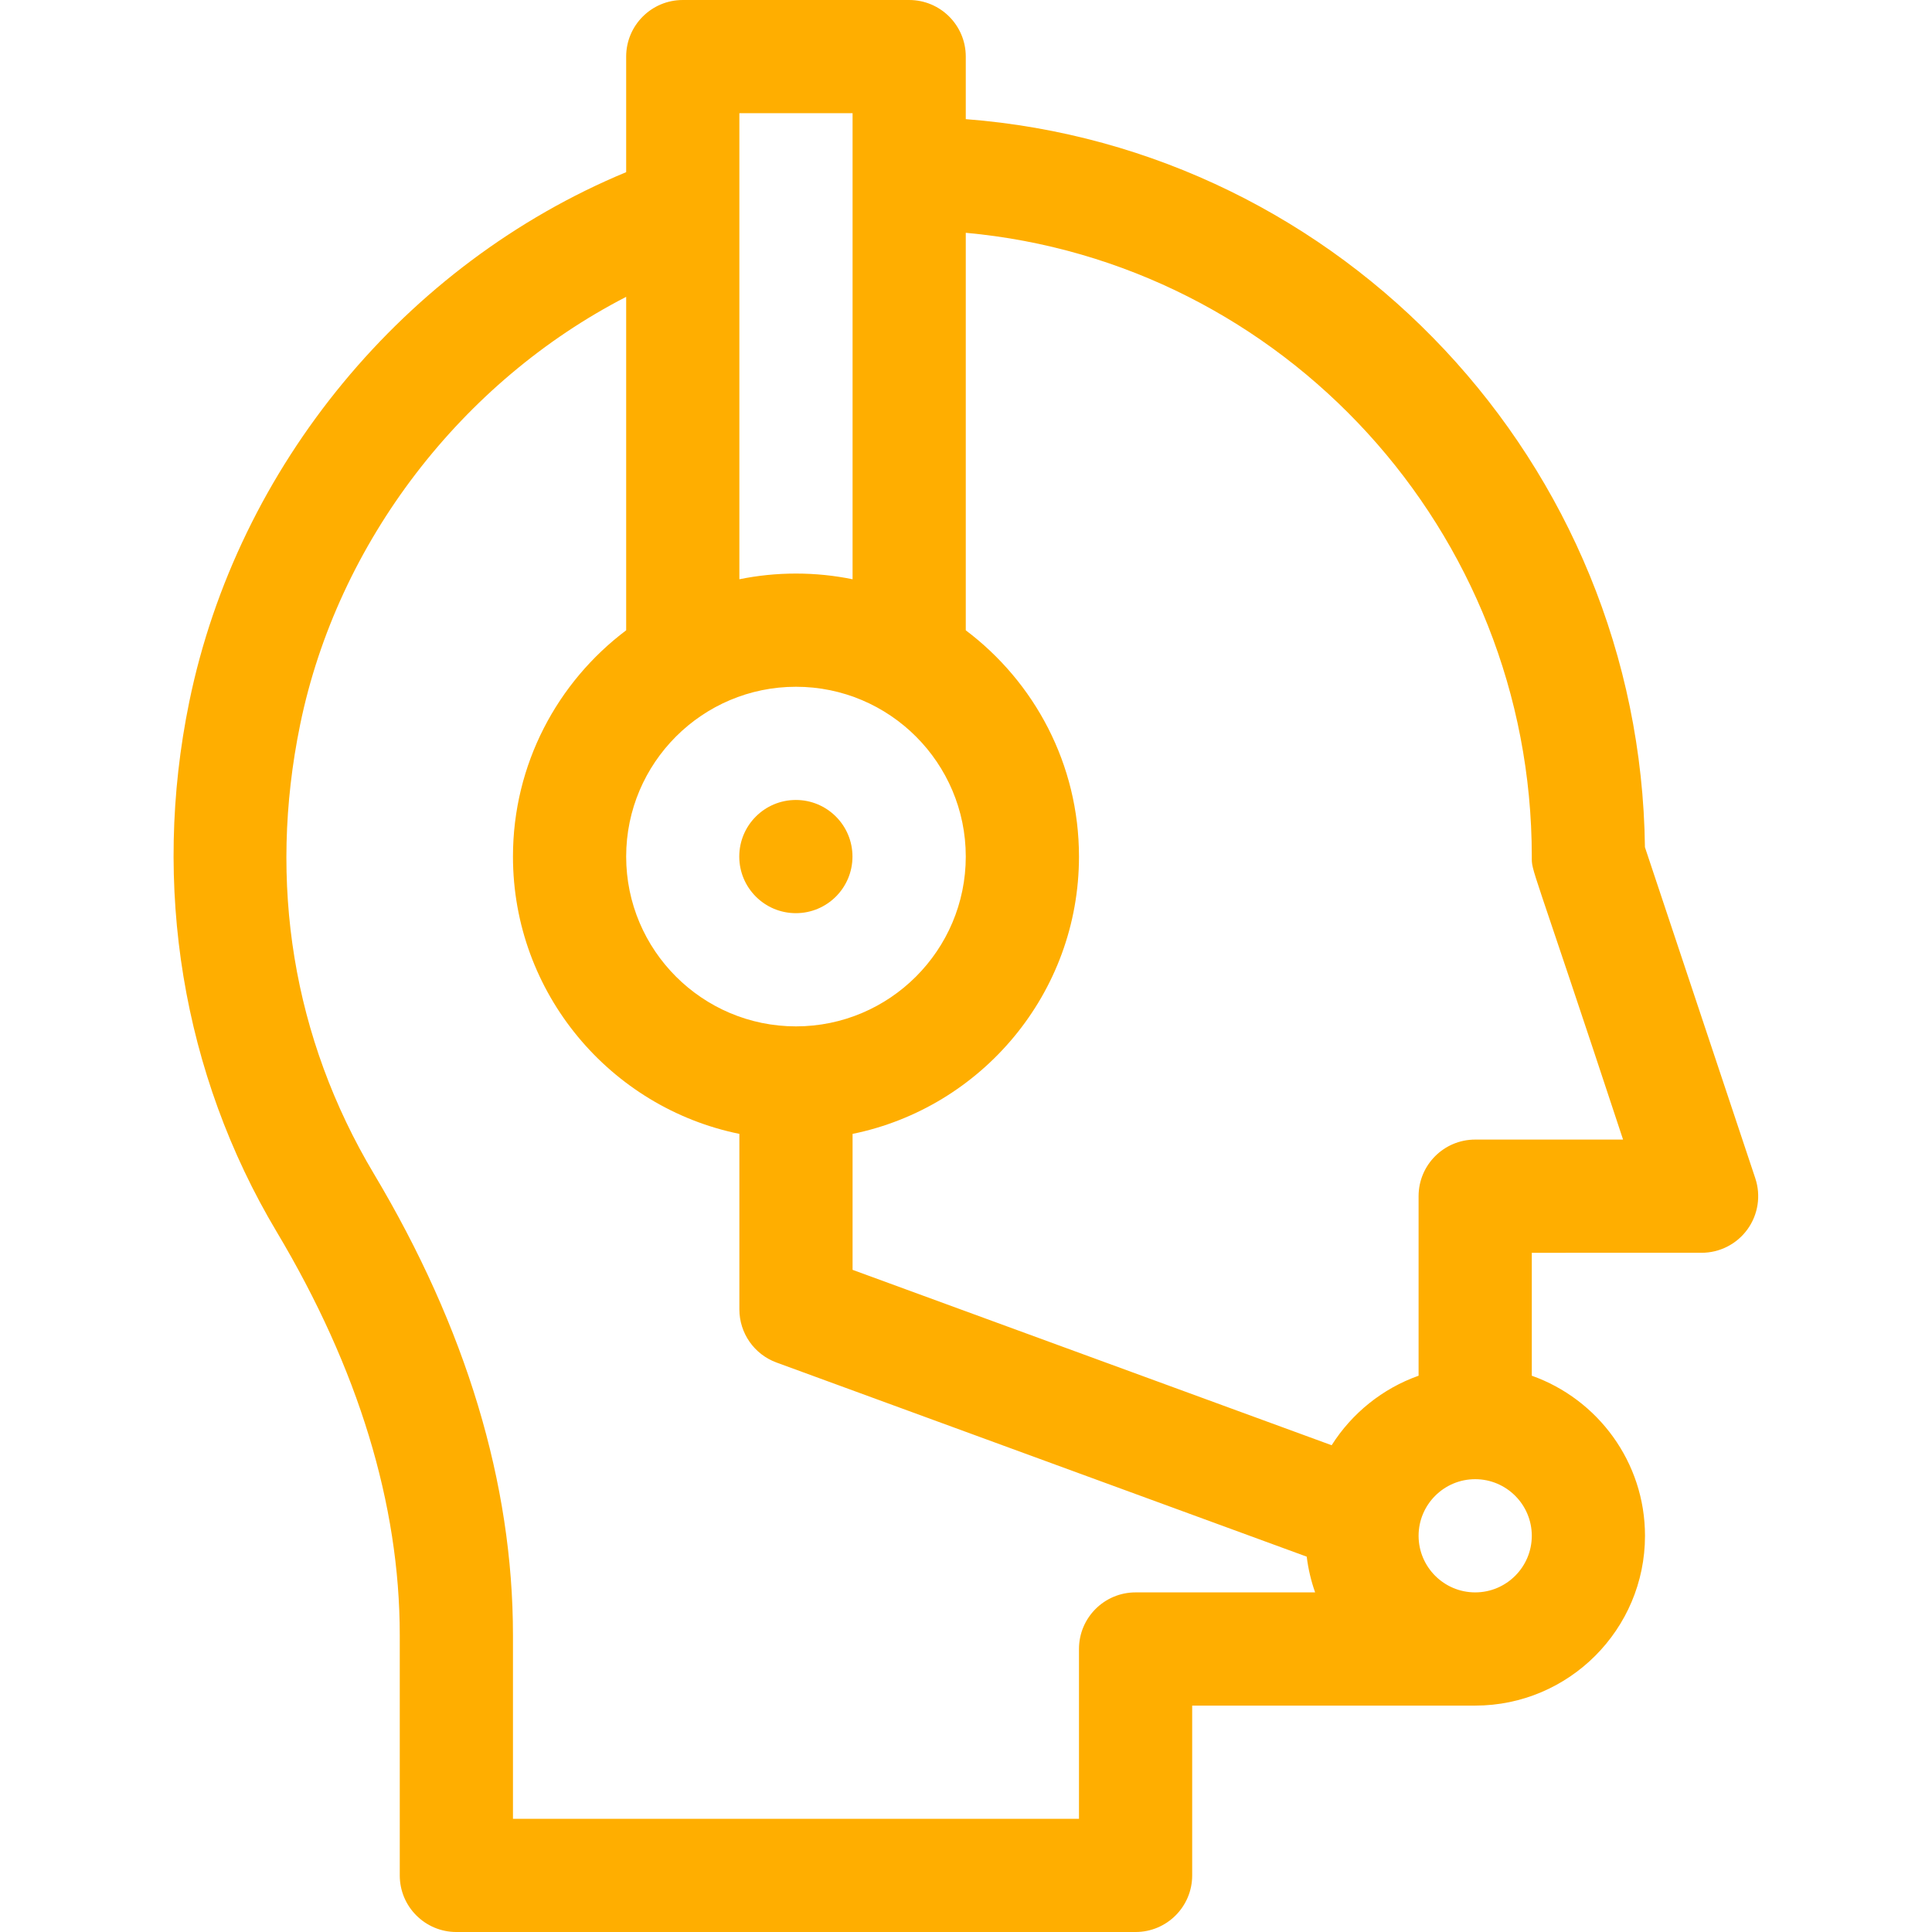 <?xml version="1.0" encoding="UTF-8"?> <svg xmlns="http://www.w3.org/2000/svg" viewBox="-46 0 512 512" width="512px" height="512px"> <g> <path d="m404.941 332c4.82 0 9.348-2.316 12.168-6.23 2.82-3.91 3.586-8.938 2.062-13.512l-29.246-87.738c-1.27-101.875-80.254-185.281-179.984-192.945v-16.574c0-8.285-6.719-15-15-15h-60c-8.285 0-15 6.715-15 15v30.625c-58.586 24.309-102.949 77.887-115.781 140.348-10.02 48.77-1.797 98.648 23.156 140.453 21.648 36.27 32.625 72.234 32.625 106.895v63.68c0 8.285 6.715 15 15 15h180c8.281 0 15-6.715 15-15v-45h75c24.812 0 45-20.188 45-45 0-19.555-12.543-36.227-30-42.422v-32.578zm-45-105c0 4.309-.574-.129 24.188 75h-39.188c-8.285 0-15 6.715-15 15v47.578c-9.586 3.402-17.684 9.961-23.039 18.426l-126.961-46.484v-36.027c34.191-6.969 60-37.273 60-73.492 0-24.484-11.797-46.262-30-59.961v-105.348c83.977 7.652 150 78.863 150 165.309zm-195-45c24.812 0 45 20.188 45 45s-20.188 45-45 45-45-20.188-45-45 20.188-45 45-45zm15-152v123.508c-4.848-.988-9.863-1.508-15-1.508-5.137 0-10.152.52-15 1.508v-123.508zm75 392c-8.285 0-15 6.715-15 15v45h-150v-48.68c0-40.148-12.402-81.289-36.867-122.27-21.406-35.867-28.16-77.031-19.527-119.039 9.945-48.414 42.91-90.961 86.395-113.344v88.371c-18.203 13.699-30 35.477-30 59.961 0 36.219 25.809 66.523 60 73.492v46.508c0 6.297 3.93 11.922 9.844 14.086l140.508 51.445c.406 3.277 1.156 6.445 2.227 9.469zm90 0c-8.273 0-15-6.73-15-15s6.727-15 15-15c8.27 0 15 6.73 15 15s-6.73 15-15 15zm0 0" data-original="#000000" class="active-path" data-old_color="#ffae00" fill="#ffae00"></path> <path d="m179.914 227c0 8.285-6.719 15-15 15-8.285 0-15-6.715-15-15s6.715-15 15-15c8.281 0 15 6.715 15 15zm0 0" data-original="#000000" class="active-path" data-old_color="#ffae00" fill="#ffae00"></path> </g> </svg> 
